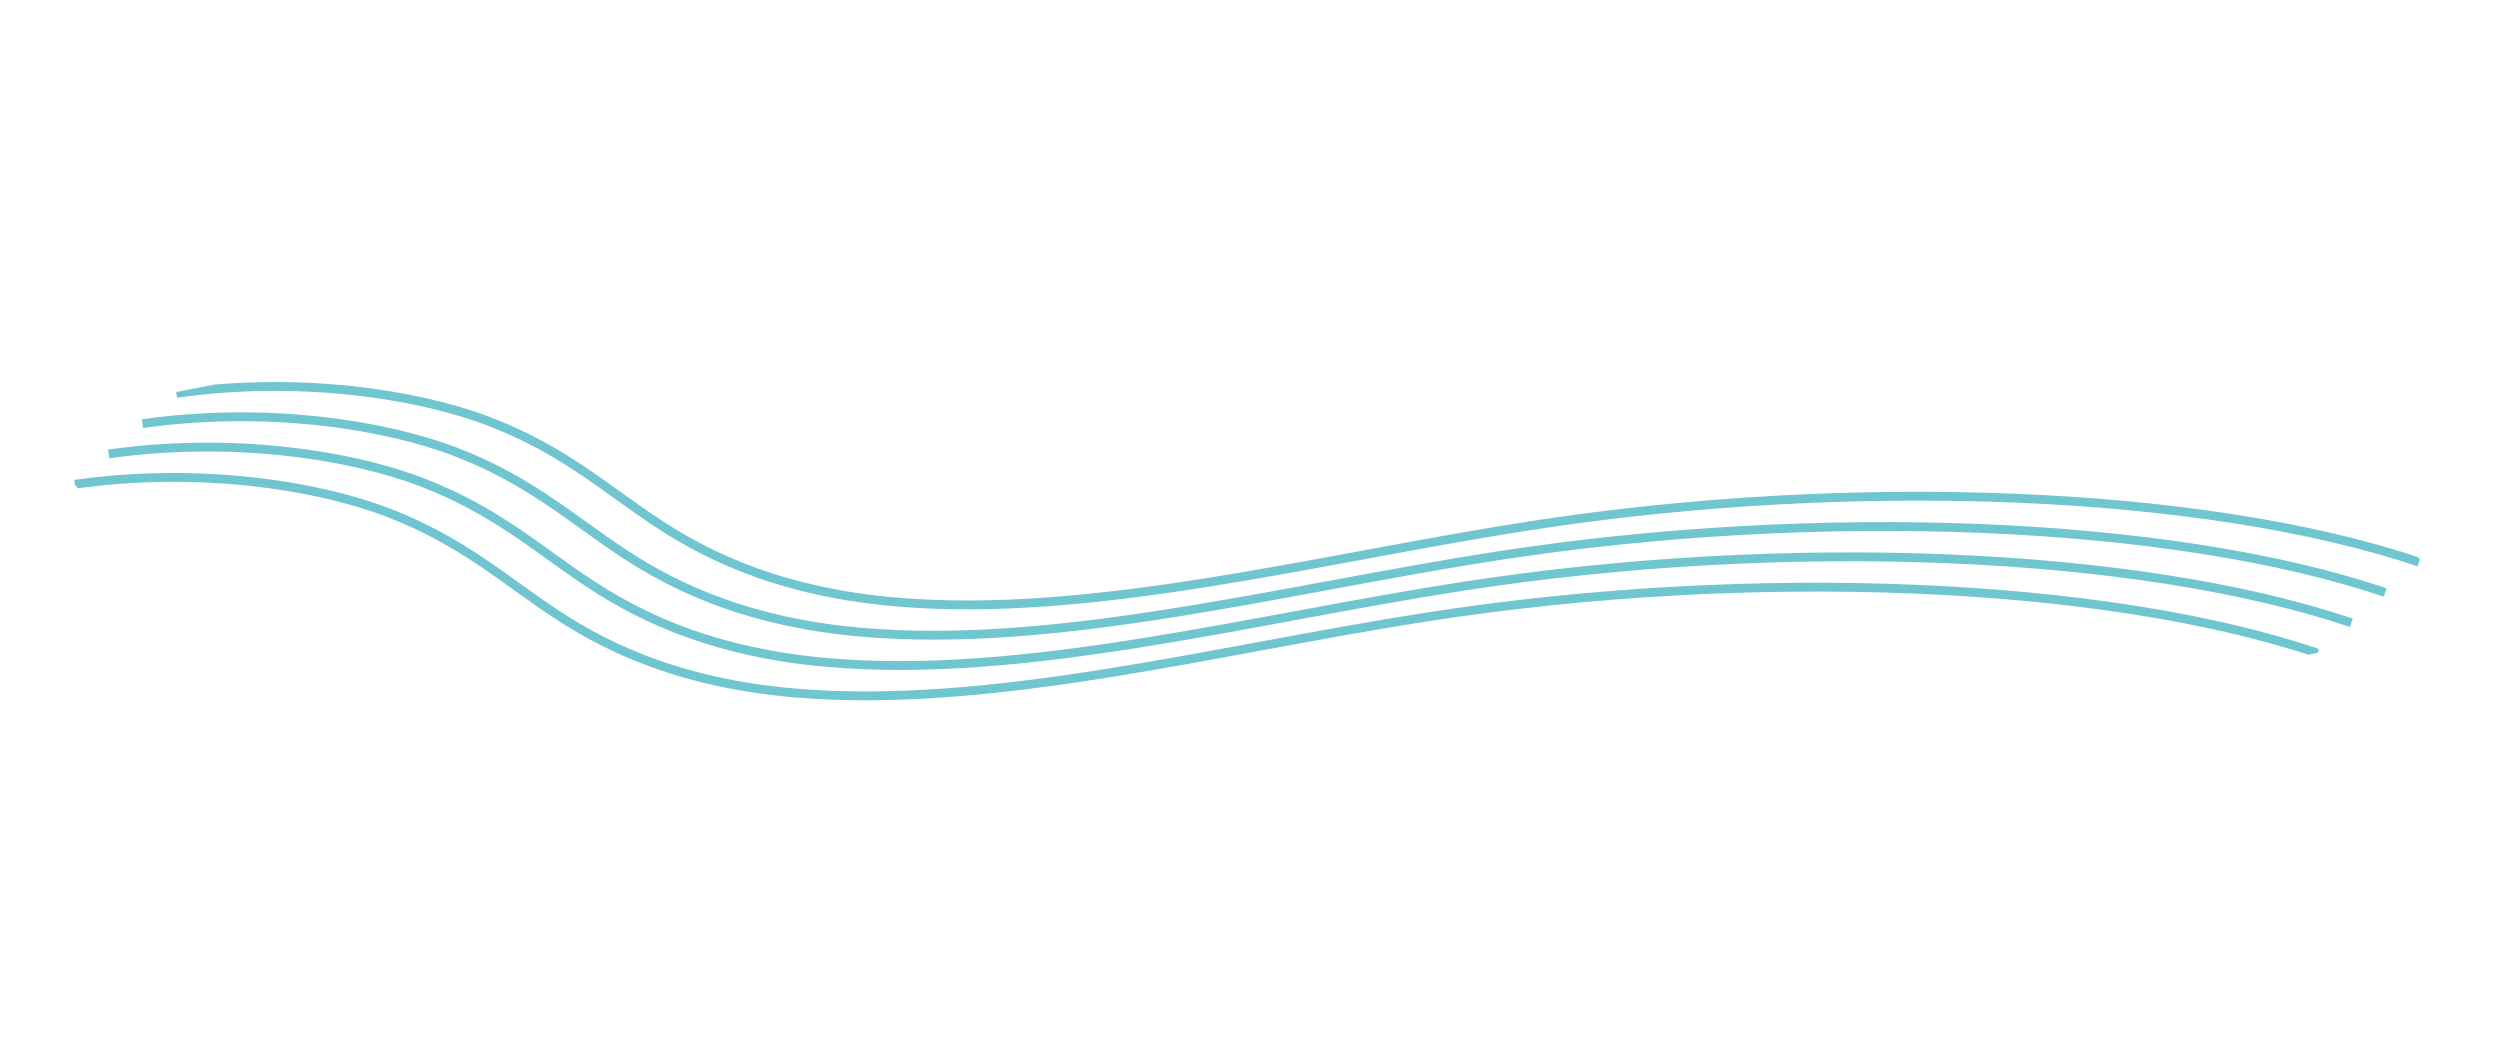 <svg width="282" height="118" viewBox="0 0 282 118" fill="none" xmlns="http://www.w3.org/2000/svg">
<g opacity="0.8">
<g clip-path="url(#clip0_15_2462)">
<path d="M8.443 54.627C22.054 52.694 35.435 54.61 43.825 57.839C52.215 61.067 56.888 65.441 62.926 69.394C68.964 73.348 77.115 77.071 89.548 78.156C111.674 80.084 137.105 73.286 161.176 69.558C197.598 63.921 237.332 65.551 261.421 73.671" stroke="#4CB8C4" stroke-miterlimit="10"/>
<path d="M12.258 51.206C25.869 49.273 39.25 51.189 47.64 54.417C56.03 57.646 60.702 62.02 66.74 65.973C72.784 69.923 80.929 73.65 93.362 74.734C115.489 76.662 140.92 69.864 164.99 66.137C201.412 60.499 241.147 62.13 265.236 70.249" stroke="#4CB8C4" stroke-miterlimit="10"/>
<path d="M16.075 47.787C29.686 45.854 43.067 47.77 51.457 50.998C59.847 54.227 64.519 58.601 70.558 62.554C76.603 66.506 84.746 70.231 97.18 71.316C119.306 73.243 144.737 66.445 168.807 62.718C205.23 57.08 244.964 58.711 269.053 66.83" stroke="#4CB8C4" stroke-miterlimit="10"/>
<path d="M19.892 44.368C33.503 42.435 46.884 44.351 55.274 47.579C63.664 50.808 68.336 55.182 74.374 59.135C80.42 63.087 88.563 66.812 100.997 67.897C123.123 69.824 148.554 63.026 172.624 59.299C209.046 53.661 248.781 55.292 272.87 63.411" stroke="#4CB8C4" stroke-miterlimit="10"/>
</g>
</g>
<defs>
<clipPath id="clip0_15_2462">
<rect width="88.145" height="222.061" fill="white" transform="matrix(0.675 0.738 0.981 -0.192 2.059 47.708)"/>
</clipPath>
</defs>
</svg>
